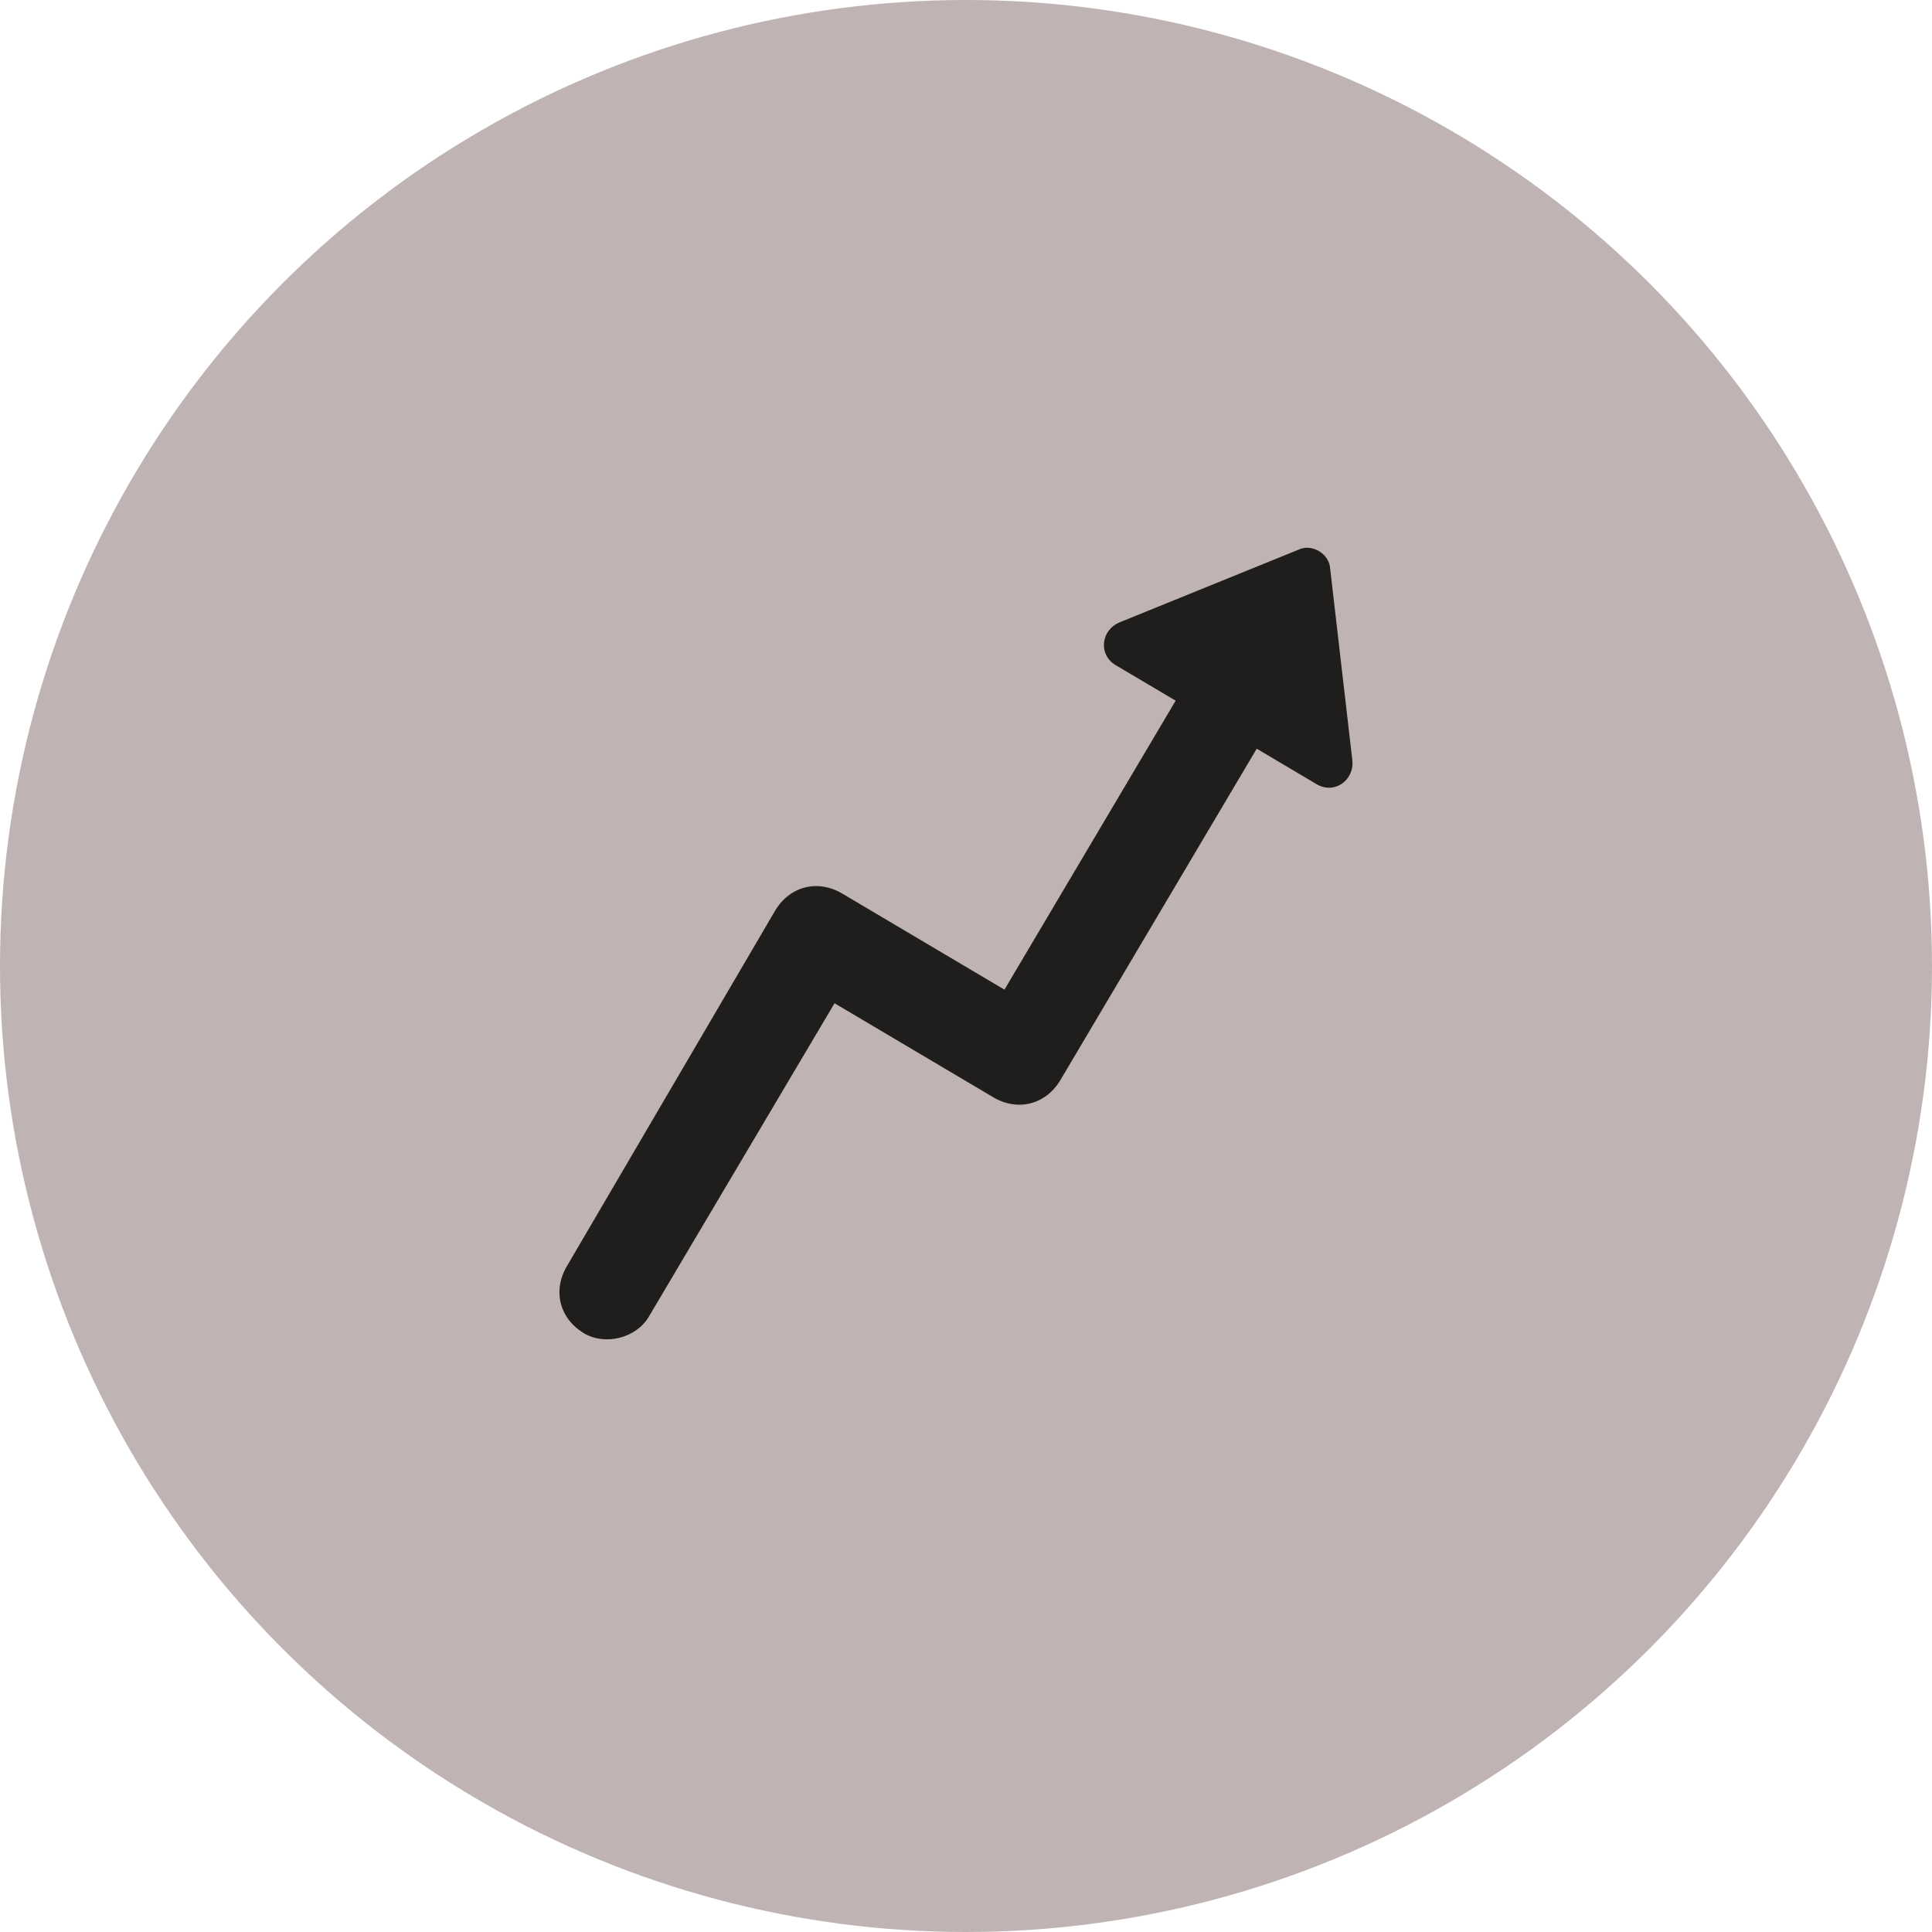 <?xml version="1.0" encoding="UTF-8"?> <svg xmlns="http://www.w3.org/2000/svg" width="50" height="50" viewBox="0 0 50 50" fill="none"> <circle cx="25" cy="25" r="25" fill="#C0B3B3"></circle> <path d="M16.789 34.08L21.598 25.964L25.702 28.395C26.34 28.773 27.066 28.588 27.445 27.949L32.524 19.376L34.074 20.295C34.53 20.565 35.055 20.199 34.998 19.672L34.424 14.712C34.404 14.33 33.948 14.06 33.604 14.226L28.978 16.105C28.488 16.308 28.419 16.945 28.875 17.215L30.426 18.133L25.995 25.612L21.8 23.127C21.162 22.748 20.436 22.934 20.057 23.573L14.673 32.765C14.295 33.404 14.48 34.129 15.119 34.508C15.666 34.831 16.465 34.627 16.789 34.08L16.789 34.08Z" fill="#1F1E1D"></path> </svg> 